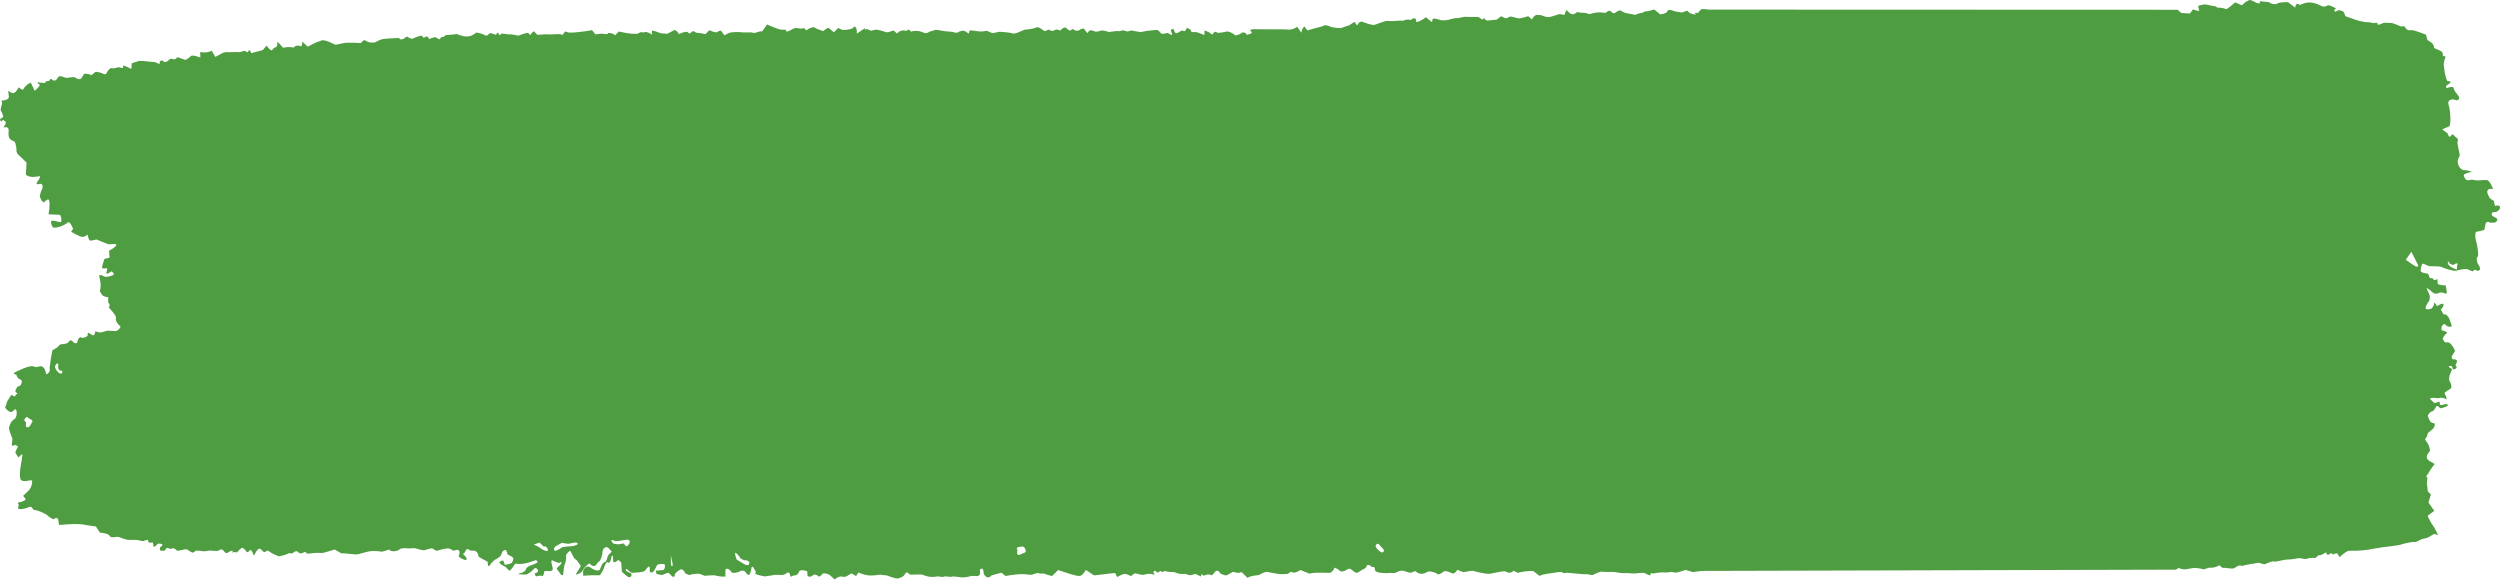 <?xml version="1.0" encoding="UTF-8"?> <svg xmlns="http://www.w3.org/2000/svg" width="220" height="51" viewBox="0 0 220 51" fill="none"> <path d="M51.862 49.579C51.637 49.711 51.365 50.001 51.258 50.223C51.151 50.444 50.606 50.648 50.69 50.505C50.773 50.361 51.049 49.935 51.099 49.84C51.149 49.746 50.846 49.5 50.792 49.342L50.71 49.271L50.514 49.098C50.389 48.856 50.246 48.588 50.194 48.499C50.143 48.409 49.885 48.703 49.812 48.848L49.815 48.981L49.816 49.063C49.838 49.173 49.782 49.45 49.691 49.681C49.6 49.912 49.575 50.602 49.539 50.616C49.504 50.632 49.379 50.609 49.341 50.533C49.303 50.459 49.101 50.196 49.012 50.087C48.923 49.979 49.335 49.718 49.384 49.627C49.432 49.538 49.429 49.385 49.273 49.505C49.116 49.624 48.66 49.282 48.561 49.314C48.462 49.347 48.571 49.74 48.612 49.866L48.627 49.984L48.642 50.105C48.635 50.231 48.414 50.295 48.151 50.246L47.936 50.26L47.9 50.261C47.865 50.537 47.788 50.729 47.728 50.687C47.669 50.644 47.353 50.66 47.161 50.727L47.155 50.715L47.04 50.461C47.24 50.423 47.382 50.309 47.355 50.208C47.328 50.107 47.135 49.883 47.015 50.036C46.895 50.189 46.458 50.56 46.279 50.56C46.101 50.56 45.613 50.544 45.611 50.527C45.61 50.508 45.705 50.447 45.826 50.432C45.947 50.417 46.297 50.236 46.298 50.067C46.298 49.899 46.802 49.706 46.898 49.684C46.993 49.662 47.269 49.534 47.308 49.471L47.293 49.426C47.276 49.37 47.191 49.283 47.162 49.293C46.679 49.455 46.204 49.647 45.683 49.625L45.333 49.61C45.164 49.884 44.955 50.153 44.868 50.207C44.781 50.261 44.596 49.975 44.552 49.938C44.51 49.902 44.305 49.785 44.211 49.738C44.118 49.692 43.893 49.517 43.947 49.462C44.002 49.407 44.21 49.292 44.287 49.334L44.31 49.393L44.432 49.712C44.701 49.661 44.966 49.584 45.023 49.541C45.079 49.497 45.181 49.262 45.178 49.149C45.176 49.035 44.797 48.831 44.669 48.807L44.661 48.764C44.55 48.118 44.214 48.485 44.15 48.706C44.037 49.102 43.67 49.136 43.445 49.349L43.245 49.539C43.113 49.785 42.98 49.883 42.948 49.757L42.933 49.639L42.904 49.429C42.668 49.313 42.314 49.115 42.119 48.99L42.084 48.839C41.997 48.465 41.771 48.453 41.477 48.456C41.35 48.457 41.202 48.291 41.1 48.323C41 48.354 40.956 48.547 40.87 48.655L40.841 48.692C40.729 48.706 40.726 48.777 40.833 48.847C40.939 48.918 41.136 49.173 41.046 49.265C40.956 49.358 40.292 49.023 40.371 48.913L40.408 48.805C40.52 48.485 40.369 48.297 40.047 48.426C39.794 48.526 39.726 48.298 39.571 48.282L39.375 48.26C39.142 48.281 38.704 48.378 38.401 48.476L38.235 48.375L38.026 48.249C37.836 48.276 37.549 48.349 37.387 48.411C37.225 48.473 36.664 48.278 36.54 48.248C36.416 48.218 36.1 48.273 35.944 48.258C35.789 48.243 35.303 48.204 35.166 48.343C35.03 48.482 34.471 48.634 34.235 48.364L33.884 48.472L33.64 48.547C33.387 48.509 32.984 48.481 32.744 48.487C32.506 48.495 31.834 48.672 31.55 48.764C31.267 48.855 30.391 48.644 30.049 48.701L29.707 48.504L29.456 48.358C29.007 48.487 28.567 48.616 28.48 48.645C28.392 48.674 28.018 48.648 27.799 48.65C27.58 48.652 27.01 48.766 26.987 48.701C26.964 48.635 26.839 48.516 26.763 48.589C26.686 48.662 26.412 48.756 26.315 48.647L26.215 48.569L26.148 48.517C26.056 48.494 25.937 48.523 25.883 48.583C25.83 48.642 25.642 48.754 25.581 48.692C25.519 48.631 25.253 48.748 25.195 48.787C25.137 48.827 24.836 48.895 24.54 48.956L24.278 48.85C24.142 48.795 24.013 48.724 23.882 48.658C23.71 48.572 23.569 48.298 23.337 48.578C23.318 48.6 23.185 48.568 23.146 48.524C22.893 48.236 22.775 48.146 22.514 48.596L22.338 48.898C22.213 48.54 22.066 48.316 22.01 48.402C21.955 48.487 21.753 48.664 21.705 48.572C21.657 48.48 21.461 48.248 21.348 48.211C21.236 48.174 20.954 48.502 20.887 48.585C20.821 48.667 20.584 48.524 20.549 48.594C20.514 48.664 20.445 48.691 20.468 48.514C20.49 48.335 20.051 48.633 20.023 48.648L19.995 48.658C19.706 48.758 19.701 48.197 19.343 48.384L19.153 48.483C18.887 48.479 18.605 48.464 18.526 48.451C18.447 48.439 18.168 48.505 17.986 48.517C17.805 48.529 17.27 48.363 17.171 48.51L17.049 48.592L16.978 48.641C16.845 48.602 16.622 48.477 16.483 48.363C16.343 48.248 15.634 48.551 15.563 48.444C15.492 48.339 15.212 48.17 15.124 48.278C15.037 48.387 14.72 48.163 14.669 48.217L14.627 48.269C14.575 48.333 14.522 48.458 14.479 48.454C14.323 48.441 14.051 48.583 14.071 48.259L14.077 48.169C14.263 48.065 14.346 47.94 14.261 47.891C14.176 47.842 13.903 47.797 13.838 47.898C13.774 48 13.489 48.25 13.493 48.004L13.483 47.885C13.478 47.828 13.433 47.724 13.421 47.727L13.265 47.752C13.098 47.791 12.995 47.671 13.035 47.486L12.76 47.564L12.708 47.579C12.662 47.637 12.482 47.63 12.307 47.564C12.133 47.497 11.463 47.495 11.27 47.506C11.077 47.517 10.464 47.216 10.303 47.238C10.143 47.26 9.718 47.352 9.655 47.16C9.592 46.968 8.858 46.852 8.792 46.872L8.782 46.858L8.44 46.328C7.835 46.247 7.292 46.166 7.235 46.145C7.177 46.125 6.904 46.135 6.689 46.117C6.473 46.099 5.584 46.162 5.196 46.198L5.119 45.698C5.111 45.643 4.957 45.55 4.925 45.569L4.703 45.702C4.477 45.599 4.244 45.443 4.185 45.358C4.125 45.272 3.736 45.111 3.622 45.051C3.506 44.992 3.155 44.877 3.106 44.895C3.058 44.913 2.898 44.858 2.86 44.727L2.787 44.643C2.746 44.597 2.605 44.59 2.541 44.625C2.289 44.761 2.01 44.786 1.83 44.797C1.441 44.821 1.631 44.652 1.653 44.461C1.664 44.36 1.423 44.24 1.73 44.2C1.871 44.182 2.012 44.117 2.142 44.049C2.288 43.973 2.263 43.894 2.151 43.773L2.029 43.643C2.153 43.525 2.394 43.289 2.566 43.12C2.738 42.949 2.946 42.293 2.756 42.258L2.618 42.277L2.456 42.298C2.284 42.366 2.017 42.349 1.864 42.259C1.711 42.17 1.747 41.403 1.806 41.099C1.864 40.793 1.995 39.98 1.97 39.97C1.947 39.96 1.76 40.093 1.624 40.269L1.44 39.977L1.347 39.829C1.382 39.688 1.49 39.437 1.588 39.272L1.417 39.191L1.327 39.148C1.116 39.266 0.991 39.237 1.049 39.084L1.061 38.956L1.093 38.605C0.943 38.26 0.807 37.852 0.792 37.698C0.776 37.544 0.967 37.036 1.251 36.897C1.534 36.756 1.532 35.952 1.325 36.016L1.205 36.118L1.078 36.227C0.931 36.327 0.647 36.162 0.448 35.861L0.552 35.605C0.586 35.522 0.582 35.422 0.625 35.345C0.727 35.161 0.846 34.987 0.957 34.808C1.081 34.606 1.225 35.067 1.37 34.789L1.412 34.709C1.585 34.671 1.565 34.584 1.37 34.514L1.36 34.44C1.346 34.316 1.442 34.163 1.524 34.048C1.568 33.987 1.69 33.993 1.761 33.943C1.93 33.822 1.981 33.457 1.813 33.404C1.605 33.336 1.55 33.251 1.473 33.061L1.432 32.962C1.138 32.929 1.167 32.798 1.495 32.675C1.824 32.55 2.71 32.028 3.122 32.31L3.622 32.223C3.721 32.207 3.933 32.433 3.974 32.581L4.076 32.949C4.317 32.843 4.445 32.609 4.363 32.431L4.378 32.281C4.423 31.824 4.498 31.369 4.593 30.921L4.615 30.821C4.747 30.738 4.913 30.641 4.985 30.609C5.057 30.575 5.238 30.304 5.367 30.301C5.497 30.299 5.876 30.233 5.922 30.201C5.969 30.169 6.121 30.012 6.175 29.946C6.231 29.881 6.493 30.128 6.533 30.168C6.573 30.209 6.793 30.26 6.811 30.078C6.831 29.898 7.002 29.586 7.16 29.699C7.318 29.813 7.752 29.57 7.72 29.533C7.687 29.497 7.682 29.349 7.779 29.283L7.832 29.308C8.053 29.407 8.308 29.776 8.38 29.185L8.382 29.173C8.45 29.17 8.617 29.206 8.752 29.253C8.888 29.3 9.329 29.111 9.457 29.102C9.584 29.093 9.982 29.133 10.177 29.133C10.373 29.132 10.706 28.762 10.567 28.69C10.428 28.619 10.128 28.231 10.203 27.985C10.278 27.74 9.512 27.044 9.577 27.022C9.644 27 9.715 26.783 9.514 26.616L9.518 26.475L9.529 26.159C9.327 26.152 9.087 26.065 8.993 25.965L8.929 25.86L8.786 25.624C8.877 25.354 8.882 24.903 8.795 24.623L8.742 24.359L8.725 24.276C8.755 24.166 8.948 24.186 9.153 24.322C9.357 24.456 9.991 24.214 10.008 24.169C10.024 24.124 9.959 23.945 9.829 23.875L9.767 23.912L9.626 23.997C9.444 24.11 9.325 24.109 9.36 23.995L9.389 23.891L9.419 23.782C9.447 23.66 9.429 23.578 9.38 23.599C9.33 23.619 9.114 23.644 9.009 23.607C8.903 23.571 9.112 23.041 9.193 22.781L9.482 22.717C9.539 22.704 9.643 22.674 9.642 22.66L9.596 22.062C10.053 21.832 10.329 21.579 10.21 21.5C10.09 21.42 9.628 21.522 9.554 21.498C9.48 21.474 8.925 21.27 8.498 21.075L8.05 21.166C7.85 21.207 7.826 21.082 7.772 20.902L7.692 20.633C7.565 20.803 7.312 20.889 7.129 20.828C6.945 20.765 6.376 20.488 6.263 20.376L6.278 20.355L6.435 20.132C6.337 19.91 6.219 19.686 6.174 19.637C6.129 19.586 5.977 19.514 5.938 19.588L5.885 19.634L5.806 19.704C5.706 19.762 5.502 19.86 5.353 19.92C5.205 19.98 4.736 20.083 4.662 20.008C4.588 19.933 4.434 19.601 4.512 19.464C4.588 19.328 5.146 19.551 5.366 19.557L5.4 19.412C5.438 19.256 5.319 18.907 5.256 18.904L4.272 18.86C4.401 18.162 4.39 17.574 4.248 17.551C4.106 17.528 3.862 17.85 3.825 17.811C3.788 17.773 3.682 17.663 3.669 17.65C3.657 17.637 3.577 17.486 3.52 17.342C3.462 17.198 3.657 16.707 3.723 16.589L3.742 16.476L3.759 16.37C3.734 16.247 3.636 16.159 3.541 16.174L3.456 16.194L3.388 16.211C3.315 16.237 3.233 16.196 3.208 16.117L3.233 16.081L3.365 15.88C3.591 15.581 3.565 15.426 3.306 15.535L3.16 15.548L2.884 15.571C2.568 15.562 2.293 15.452 2.274 15.326L2.28 15.236L2.338 14.314C1.962 13.931 1.603 13.59 1.541 13.554L1.522 13.507L1.446 13.313C1.472 13.084 1.402 12.7 1.291 12.462L1.131 12.394C0.728 12.225 0.736 11.924 0.757 11.585L0.764 11.457C0.761 11.217 0.554 11.12 0.305 11.239L0.468 10.931C0.62 10.645 0.347 10.652 0.266 10.536C0.244 10.503 0.09 10.902 0.011 10.532L0 10.482C0.127 10.398 0.253 10.313 0.279 10.296C0.306 10.276 0.231 9.981 0.048 9.681L0.114 9.34C0.131 9.251 0.19 9.163 0.181 9.081L0.172 8.985C0.115 8.885 0.13 8.819 0.204 8.839C0.278 8.86 0.594 8.805 0.727 8.671C0.861 8.537 0.665 8.027 0.761 7.987L0.785 8.009C1.035 8.239 1.254 8.283 1.471 7.96L1.657 7.682C1.859 7.879 2.039 7.953 2.058 7.847C2.078 7.742 2.392 7.378 2.715 7.272L2.935 7.75L3.049 7.997C3.359 7.722 3.561 7.477 3.499 7.455C3.437 7.433 3.281 7.314 3.3 7.244L3.314 7.245C3.463 7.252 3.612 7.269 3.761 7.292L3.829 7.301C3.902 7.33 3.992 7.281 4.028 7.194C4.065 7.108 4.319 7.154 4.343 7.094C4.368 7.033 4.51 6.865 4.558 6.971C4.606 7.075 4.885 7.203 5.025 6.92L5.134 6.785L5.195 6.713C5.32 6.693 5.557 6.745 5.719 6.829C5.882 6.913 6.475 6.719 6.593 6.809C6.711 6.897 7.058 7.1 7.188 6.843L7.3 6.666L7.41 6.492C7.614 6.475 7.873 6.52 7.985 6.592C8.097 6.665 8.325 6.314 8.46 6.319C8.595 6.324 8.98 6.424 9.03 6.471C9.08 6.519 9.315 6.59 9.372 6.444C9.427 6.298 9.687 5.941 9.817 5.997C9.948 6.052 10.264 5.972 10.366 5.925C10.47 5.877 10.763 6.021 10.815 5.976L10.822 5.93L10.848 5.761C10.969 5.785 11.288 5.922 11.558 6.068L11.591 5.608L11.594 5.572C11.652 5.542 11.921 5.454 12.19 5.378C12.459 5.301 13.363 5.476 13.598 5.462L13.767 5.513C13.941 5.567 14.056 5.808 14.066 5.411C14.066 5.37 14.267 5.291 14.274 5.301C14.485 5.614 14.803 5.36 14.863 5.278C15.054 5.011 15.323 5.374 15.529 5.122L15.607 5.027C15.937 5.148 16.247 5.257 16.296 5.27C16.345 5.281 16.605 5.119 16.787 4.944C16.969 4.769 17.595 5.076 17.63 5.056V5.038L17.616 4.567C17.92 4.664 18.375 4.618 18.626 4.463L18.843 4.827L18.951 5.006C19.177 4.884 19.475 4.724 19.614 4.649L19.758 4.613L19.804 4.601C19.851 4.583 20.011 4.579 20.16 4.594C20.309 4.608 20.833 4.555 20.989 4.59C21.145 4.625 21.534 4.426 21.573 4.476C21.612 4.526 21.776 4.648 21.81 4.583L21.846 4.529L21.884 4.471C21.933 4.41 21.986 4.398 22.002 4.445C22.017 4.492 22.096 4.651 22.136 4.675L22.173 4.664L22.453 4.581C22.77 4.513 23.076 4.43 23.133 4.395L23.173 4.348L23.458 4.013C23.675 4.323 23.896 4.499 23.952 4.404C24.007 4.31 24.191 4.118 24.245 4.169C24.301 4.22 24.42 4.025 24.43 3.66L24.837 4.121L24.908 4.201C25.119 4.156 25.392 4.129 25.517 4.141C25.64 4.151 25.928 4.225 25.936 4.111C25.945 3.996 26.369 3.981 26.435 4.062C26.5 4.143 26.615 3.999 26.606 3.654L27.055 4.088C27.1 4.132 27.347 3.962 27.498 3.886L27.578 3.847C27.656 3.796 27.982 3.666 28.303 3.557C28.624 3.449 29.453 3.932 29.519 3.935C29.586 3.937 29.981 3.854 30.256 3.791C30.532 3.727 31.536 3.766 31.739 3.795L31.826 3.713L32.034 3.517C32.22 3.624 32.479 3.726 32.609 3.743L32.733 3.744L32.958 3.746C33.185 3.627 33.469 3.499 33.587 3.461C33.705 3.423 34.29 3.366 34.602 3.365L34.888 3.354L34.971 3.351C35.061 3.304 35.148 3.335 35.164 3.419C35.18 3.503 35.517 3.457 35.565 3.389C35.613 3.321 35.819 3.177 35.894 3.253C35.97 3.331 36.233 3.457 36.339 3.394C36.446 3.332 36.904 3.15 37.121 3.132L37.192 3.244C37.348 3.492 37.53 3.001 37.7 3.313L37.773 3.447C38.039 3.302 38.319 3.237 38.394 3.303C38.468 3.369 38.697 3.504 38.718 3.442C38.739 3.38 38.835 3.234 38.885 3.255C38.934 3.276 39.095 3.249 39.134 3.149C39.172 3.047 39.799 3.08 40.169 2.993L40.576 3.128C40.904 3.237 41.345 3.281 41.737 2.995L41.926 2.858C42.282 2.929 42.609 3.034 42.653 3.091C42.697 3.15 42.912 3.171 43.021 2.983C43.129 2.794 43.625 3.116 43.66 3.042C43.693 2.968 43.834 2.795 43.854 2.916C43.874 3.036 43.984 3.175 44.065 3.016C44.145 2.858 44.729 3.091 44.969 3.018L45.254 3.069L45.63 3.136C46.084 2.947 46.48 2.848 46.512 2.916C46.543 2.983 46.664 3.12 46.7 3.044C46.736 2.967 46.899 2.769 46.99 2.759L47.023 2.792L47.29 3.067C47.648 3.024 48.132 3.007 48.366 3.029C48.601 3.05 49.335 2.922 49.507 3.083L49.71 2.789C49.744 2.74 49.997 2.877 50.147 2.871L50.587 2.856C51.072 2.818 51.75 2.726 52.093 2.651L52.35 2.962L52.402 3.025C52.571 2.989 52.825 2.96 52.968 2.963C53.111 2.966 53.462 3.055 53.477 2.953C53.492 2.851 53.961 2.907 54.123 3.109L54.377 2.856L54.459 2.774C54.688 2.826 54.959 2.883 55.063 2.899C55.166 2.916 55.545 2.968 55.684 2.971H55.81C55.906 2.971 56.005 2.989 56.094 2.967C56.193 2.94 56.278 2.858 56.377 2.836L56.436 2.824C56.513 2.866 56.665 2.865 56.773 2.82C56.882 2.775 57.216 2.919 57.382 3.059L57.376 2.693V2.69C57.477 2.688 57.838 2.799 58.177 2.936L58.49 2.952L58.735 2.963C59.011 2.824 59.289 2.683 59.35 2.648C59.412 2.613 59.64 2.778 59.737 2.992L60.035 2.878C60.191 2.818 60.472 2.76 60.53 2.836C60.775 3.155 60.854 2.632 61.08 2.763L61.277 2.879C61.556 2.894 61.915 2.953 62.073 3.011L62.123 2.961L62.422 2.657C62.742 2.809 63.056 2.883 63.117 2.821C63.18 2.758 63.42 2.646 63.484 2.741C63.548 2.836 63.739 3.106 63.751 3.106C63.763 3.105 63.953 3.004 64.125 2.909C64.298 2.814 65.017 2.802 65.246 2.84C65.477 2.879 66.092 2.807 66.27 2.888C66.448 2.969 66.904 2.672 67.061 2.776L67.066 2.769L67.5 2.156C68.075 2.415 68.66 2.624 68.801 2.62C68.942 2.616 69.206 2.559 69.188 2.73C69.171 2.902 69.721 2.569 69.862 2.502C70.004 2.435 70.31 2.486 70.414 2.511C70.519 2.536 70.789 2.447 70.813 2.508C70.838 2.567 70.964 2.72 71.013 2.646C71.062 2.573 71.385 2.391 71.63 2.392L71.832 2.513L72.436 2.741L72.574 2.634C72.755 2.493 72.928 2.42 72.96 2.476C72.991 2.531 73.235 2.733 73.387 2.837L73.709 2.515L73.745 2.478C73.825 2.48 73.964 2.537 74.053 2.604C74.143 2.672 74.697 2.646 75.037 2.486L75.064 2.457L75.192 2.318C75.353 2.39 75.446 2.677 75.398 2.957L75.811 2.683L76.123 2.476C76.102 2.738 76.108 2.801 76.138 2.617C76.169 2.433 76.621 2.714 76.645 2.707C76.668 2.699 76.871 2.66 77.04 2.616C77.21 2.572 77.843 2.787 78.013 2.836C78.183 2.884 78.602 2.637 78.664 2.701C78.727 2.764 78.903 2.935 78.918 2.94C78.932 2.945 79.017 2.879 79.091 2.803C79.165 2.727 79.495 2.641 79.627 2.694L79.753 2.705C79.826 2.712 79.956 2.573 79.977 2.592L80.19 2.792C80.408 2.69 80.805 2.691 81.071 2.795L81.32 2.884L81.419 2.919C81.542 2.918 81.702 2.865 81.775 2.801C81.847 2.738 82.152 2.721 82.249 2.646C82.345 2.572 82.956 2.735 83.254 2.757L83.534 2.78L83.771 2.799C84.021 2.88 84.265 2.901 84.314 2.844C84.364 2.787 84.654 2.673 84.851 2.712L85.002 2.789C85.16 2.87 85.292 3.125 85.302 2.706C85.302 2.694 85.418 2.672 85.478 2.677C85.844 2.707 86.221 2.814 86.573 2.755L86.844 2.71C87.058 2.813 87.28 2.903 87.339 2.913C87.398 2.922 87.666 2.86 87.814 2.817C87.961 2.772 88.875 2.851 89.129 2.941C89.382 3.033 90.084 2.593 90.246 2.6C90.409 2.607 91.008 2.517 91.213 2.41C91.419 2.303 91.895 2.758 91.949 2.75C92.003 2.741 92.308 2.51 92.438 2.687L92.572 2.719C92.712 2.75 92.911 2.557 93.037 2.601L93.3 2.691C93.439 2.529 93.638 2.402 93.741 2.411L93.805 2.458L93.925 2.549C94.036 2.675 94.182 2.722 94.248 2.654C94.314 2.587 94.493 2.502 94.505 2.609C94.517 2.714 94.921 2.733 94.987 2.648C95.053 2.565 95.343 2.454 95.405 2.551C95.467 2.646 95.675 2.915 95.716 2.911L95.73 2.88C95.932 2.443 96.234 2.806 96.484 2.785L96.605 2.775C96.781 2.707 96.989 2.668 97.067 2.688C97.145 2.708 97.359 2.731 97.498 2.796C97.637 2.86 98.235 2.67 98.488 2.751L98.769 2.678C98.924 2.639 99.138 2.811 99.284 2.762L99.536 2.677C99.784 2.733 100.167 2.796 100.386 2.821L100.59 2.782L100.948 2.714C101.35 2.677 101.732 2.64 101.798 2.632C101.863 2.624 102.073 2.79 102.173 2.932C102.273 3.075 102.719 2.85 102.793 2.916C102.867 2.982 103.104 3.107 103.154 3.049L103.145 3.006C103.117 2.875 103.008 2.648 103.024 2.64L103.259 2.513C103.312 2.712 103.407 2.894 103.469 2.918C103.532 2.942 103.71 2.871 103.774 2.812C103.837 2.751 104.059 2.645 104.132 2.714C104.204 2.783 104.406 2.723 104.422 2.433L104.789 2.625L104.801 2.632C104.742 2.781 104.891 2.865 105.131 2.821C105.371 2.775 105.945 3.117 105.997 3.063L105.995 3.016L105.987 2.683C106.207 2.745 106.431 2.845 106.487 2.908C106.542 2.97 106.728 3.096 106.744 2.989C106.76 2.882 106.923 2.719 107.075 2.848C107.227 2.976 107.846 2.774 108.015 2.77C108.184 2.766 108.627 3.005 108.661 3.087C108.696 3.171 109.154 3.015 109.214 2.931C109.276 2.847 109.605 2.764 109.713 3.068L110.04 2.973C110.384 2.872 109.827 2.645 110.078 2.607L110.332 2.569C110.624 2.577 111.32 2.584 111.877 2.584H112.384C112.637 2.584 112.89 2.573 113.143 2.588L113.354 2.599C113.58 2.644 113.939 2.533 114.152 2.352L114.379 2.681L114.515 2.877C114.534 2.7 114.652 2.449 114.778 2.319L114.885 2.457L115.056 2.68C115.262 2.612 115.563 2.522 115.724 2.481C115.886 2.44 116.418 2.326 116.546 2.236C116.673 2.144 117.147 2.4 117.314 2.413C117.48 2.425 117.972 2.512 118.058 2.46C118.143 2.409 118.489 2.29 118.713 2.234L118.882 2.125L119.201 1.919C119.337 2.163 119.461 2.282 119.475 2.184C119.49 2.085 119.687 1.837 119.873 1.917C120.06 1.996 120.685 2.198 120.874 2.198C121.063 2.199 121.733 1.848 122.096 1.837L122.397 1.855C122.705 1.873 122.992 1.804 123.287 1.815L123.49 1.822C123.655 1.719 123.942 1.691 124.129 1.762L124.223 1.703C124.518 1.517 124.605 1.602 124.638 1.911L124.641 1.938C124.806 1.944 125.183 1.753 125.478 1.515L125.921 1.88L125.966 1.917C126.015 1.957 126.058 1.86 126.063 1.7C126.068 1.541 126.638 1.723 126.771 1.771C126.904 1.819 127.379 1.77 127.52 1.729C127.661 1.689 128.102 1.563 128.215 1.596C128.329 1.628 128.771 1.45 129.022 1.482C129.273 1.515 130.013 1.459 130.118 1.509C130.223 1.561 130.448 1.776 130.47 1.708C130.493 1.641 130.629 1.528 130.681 1.723L130.758 1.756L130.886 1.812C131.051 1.788 131.424 1.749 131.712 1.726L131.879 1.597L132.102 1.426C132.267 1.526 132.46 1.609 132.532 1.609C132.604 1.609 132.797 1.509 132.858 1.468C132.92 1.427 133.332 1.539 133.553 1.601C133.775 1.662 134.415 1.449 134.472 1.428C134.53 1.406 134.82 1.799 134.838 1.686C134.857 1.572 135.059 1.312 135.254 1.312L135.426 1.325L135.647 1.341C135.882 1.463 136.214 1.532 136.385 1.497C136.554 1.462 137.082 1.275 137.212 1.244C137.341 1.212 137.674 1.372 137.694 1.267C137.714 1.161 137.811 0.89 137.868 0.896L137.896 0.924C138.121 1.148 138.309 1.412 138.691 1.139L138.802 1.061C139.016 1.113 139.277 1.142 139.381 1.125C139.485 1.108 139.798 1.232 139.868 1.242L139.927 1.226L140.156 1.168C140.406 1.1 140.773 1.071 140.971 1.102L141.153 1.121L141.294 1.134C141.484 0.955 141.692 0.895 141.757 0.997C141.821 1.1 142.028 1.228 142.122 1.132C142.216 1.035 142.59 0.835 142.689 0.955C142.789 1.075 143.13 1.183 143.427 1.211L143.664 1.259L143.898 1.306C144.07 1.222 144.351 1.141 144.523 1.128L144.673 1.042L144.745 1.001C144.856 1.024 145.229 0.948 145.574 0.833L145.913 1.114L146.092 1.262C146.433 1.24 146.728 1.101 146.746 0.954C146.764 0.807 147.183 0.907 147.286 0.965C147.388 1.023 147.809 1.059 147.948 1.092C148.087 1.124 148.429 0.918 148.458 0.935C148.487 0.952 148.611 1.065 148.683 1.134C148.756 1.202 149.296 1.343 149.213 1.244C149.131 1.144 149.148 1.034 149.391 1.168L149.654 0.863C149.764 0.735 150.137 0.829 150.389 0.845L191.638 0.86C191.78 1.006 191.93 1.133 191.973 1.14C192.016 1.149 192.368 1.156 192.713 1.196L192.951 0.87L192.989 0.818C193.323 0.963 193.564 1.001 193.525 0.903C193.486 0.806 193.424 0.558 193.452 0.523C193.481 0.487 193.726 0.43 193.949 0.392C194.172 0.353 194.79 0.59 194.891 0.527L194.938 0.553L195.155 0.677C195.414 0.663 195.728 0.716 195.85 0.794C195.973 0.871 196.416 0.427 196.697 0.21L196.971 0.33L197.29 0.468C197.478 0.284 197.657 0.13 197.686 0.127C197.716 0.123 197.829 0.086 197.916 0.015C198.004 -0.056 198.372 0.142 198.468 0.203C198.565 0.265 198.943 0.385 198.868 0.202C198.792 0.018 199.226 0.174 199.306 0.156C199.388 0.139 199.707 0.176 199.829 0.284C199.951 0.393 200.415 0.377 200.382 0.328C200.35 0.28 200.754 0.169 201.35 0.19L201.569 0.36L201.977 0.674C202.012 0.339 202.19 0.233 202.372 0.439L202.751 0.298C203.149 0.152 203.646 0.213 204.095 0.435C204.263 0.517 204.505 0.69 204.801 0.486C204.936 0.393 205.296 0.598 205.529 0.718C205.642 0.777 205.243 0.915 205.501 1.025C205.574 1.056 205.714 0.887 205.813 0.899C205.971 0.918 206.211 0.972 206.257 1.08L206.402 1.429C206.723 1.533 207.155 1.684 207.364 1.765C207.572 1.847 208.243 1.982 208.368 1.956C208.493 1.932 208.876 2.066 208.966 2.028C209.055 1.99 209.239 1.961 209.22 2.12C209.201 2.277 209.664 2.05 209.743 2.019C209.821 1.989 210.146 2.018 210.399 2.019C210.651 2.022 211.281 2.359 211.348 2.335C211.415 2.311 211.64 2.295 211.644 2.382C211.649 2.469 211.88 2.723 212.138 2.659C212.396 2.595 213.189 2.955 213.493 3.052L213.588 3.449C213.636 3.646 214.087 3.672 214.173 4.056L214.212 4.23C214.503 4.363 214.789 4.492 214.848 4.517C214.907 4.543 215.013 4.727 214.952 4.871L214.957 4.873L215.214 5C215.114 5.212 215.039 5.547 215.048 5.744L215.074 5.931L215.128 6.325C215.206 6.756 215.32 7.12 215.383 7.135L215.445 7.14L215.51 7.146C215.582 7.145 215.646 7.18 215.651 7.223C215.658 7.268 215.518 7.391 215.38 7.468L215.266 7.553C215.24 7.572 215.26 7.677 215.284 7.73C215.294 7.753 215.368 7.757 215.412 7.752C215.437 7.748 215.454 7.694 215.48 7.689L215.628 7.662C215.792 7.638 215.92 7.671 215.912 7.734C215.904 7.796 216.03 8.095 216.212 8.257L216.332 8.436L216.408 8.55C216.421 8.781 216.255 8.886 216.04 8.784C215.825 8.682 215.306 8.764 215.482 9.252C215.658 9.741 215.696 11.065 215.521 11.127C215.345 11.188 214.866 11.392 214.928 11.411C214.989 11.431 215.222 11.599 215.381 11.728L215.441 11.88C215.618 12.327 215.73 11.645 215.911 11.871L216.015 12.002C216.233 12.102 216.348 12.301 216.273 12.442C216.198 12.584 216.419 13.323 216.462 13.67L216.321 13.993C216.168 14.34 216.451 14.935 216.809 14.969L217.112 14.999C217.451 15.07 217.596 15.138 217.434 15.151C217.272 15.163 216.812 15.295 216.812 15.415C216.812 15.534 216.976 15.904 217.176 15.863L217.366 15.834L217.472 15.816C217.588 15.815 217.774 15.839 217.887 15.87C217.998 15.902 218.56 15.834 218.825 15.842C219.09 15.853 219.406 16.584 219.371 16.646L219.231 16.623C218.953 16.578 218.805 16.809 218.913 17.046C218.987 17.211 219.053 17.419 219.186 17.503L219.477 17.689C219.495 18.007 219.571 18.197 219.644 18.11L219.718 18.091C219.794 18.07 219.918 18.087 219.964 18.14C220.008 18.189 220.012 18.329 219.974 18.39C219.848 18.584 219.673 18.7 219.42 18.663C219.372 18.656 219.266 18.765 219.262 18.828C219.256 18.895 219.321 19.002 219.384 19.035L219.588 19.141C219.827 19.237 219.819 19.434 219.571 19.58L219.352 19.595L219.174 19.606C218.918 19.448 218.711 19.534 218.713 19.798L218.675 19.974L218.619 20.229C218.377 20.307 218.062 20.383 217.921 20.396C217.779 20.409 217.814 20.959 217.906 21.256C217.998 21.552 218.166 22.526 218.02 22.602C217.873 22.679 218.004 23.193 218.091 23.282C218.177 23.373 218.32 23.678 218.206 23.762L218.061 23.827C217.938 23.882 217.788 23.594 217.651 23.85L217.635 23.882C217.513 23.857 217.29 23.771 217.139 23.694C216.988 23.616 216.394 23.752 216.143 23.82C215.893 23.888 215.065 23.602 214.862 23.499C214.659 23.394 213.91 23.455 213.753 23.418C213.597 23.382 213.197 23.128 213.147 23.232C213.098 23.336 212.998 23.703 213.018 23.85C213.037 23.997 213.52 24.076 213.635 24.075L213.686 24.127C213.793 24.239 213.704 24.524 214.015 24.481L214.066 24.474C214.149 24.679 214.339 24.702 214.485 24.524L214.518 24.922L214.525 25.003C214.709 25.075 215.025 25.125 215.225 25.117L215.262 25.361L215.293 25.56C215.342 25.788 215.296 25.91 215.193 25.832C215.09 25.753 214.709 25.701 214.648 25.764C214.586 25.827 214.288 25.899 214.129 25.779C213.97 25.658 213.599 25.287 213.543 25.372L213.557 25.411C213.647 25.673 213.859 25.946 213.823 26.183L213.784 26.458C213.532 26.77 213.392 27.091 213.472 27.171C213.552 27.251 213.895 27.233 214.026 27.104L214.115 26.954L214.174 26.856C214.19 26.717 214.226 26.614 214.256 26.626L214.268 26.646L214.457 26.944C214.684 26.789 214.928 26.694 214.997 26.733C215.067 26.773 215.045 27.03 214.787 27.223L214.953 27.535L215.022 27.666C215.206 27.606 215.441 27.789 215.546 28.072C215.65 28.354 215.784 28.671 215.735 28.721C215.686 28.771 215.432 28.791 215.284 28.651L215.146 28.529L215.128 28.512C215.051 28.52 214.949 28.598 214.901 28.686C214.852 28.773 214.798 29.072 214.926 29.087C215.053 29.1 215.431 29.222 215.318 29.309C215.205 29.395 214.921 29.731 214.966 29.839C215.013 29.948 215.203 30.216 215.263 30.137L215.317 30.122C215.498 30.069 215.767 30.292 215.967 30.711L216.05 30.885C215.936 31.082 215.811 31.279 215.775 31.321C215.738 31.363 215.729 31.54 215.835 31.616L215.934 31.617C216.193 31.62 216.277 31.712 216.166 31.959C216.136 32.029 216.064 32.137 216.085 32.159L216.2 32.287C216.165 32.434 216.014 32.529 215.863 32.5L215.796 32.297L215.769 32.216C215.397 32.179 215.408 32.295 215.795 32.475L215.644 32.837L215.564 33.029C215.503 33.251 215.509 33.493 215.578 33.566C215.649 33.639 215.788 34.012 215.689 34.152C215.59 34.29 215.119 34.483 215.112 34.614L215.159 34.704L215.248 34.877C215.324 35.1 215.321 35.213 215.242 35.129C215.163 35.045 214.851 34.967 214.76 35.008C214.669 35.048 214.337 35.044 214.224 35.01C214.109 34.977 213.787 35.054 213.844 35.108C213.901 35.161 214.111 35.374 214.204 35.447C214.297 35.52 214.594 35.337 214.626 35.333C214.66 35.33 214.724 35.425 214.706 35.577C214.689 35.729 215.168 35.568 215.259 35.548C215.35 35.53 215.496 35.663 215.337 35.746C215.178 35.83 214.742 35.98 214.708 35.902C214.674 35.824 214.497 35.71 214.445 35.721C214.392 35.73 214.179 36.18 214.092 36.171C214.004 36.161 213.72 36.338 213.65 36.585L213.734 36.834C213.813 37.067 213.924 37.217 214.174 37.242L214.223 37.248C214.285 37.313 214.266 37.488 214.181 37.633C214.097 37.778 213.693 38.058 213.646 38.121C213.598 38.184 213.608 38.434 213.549 38.449C213.491 38.465 213.439 38.613 213.42 38.632C213.4 38.652 213.442 38.773 213.541 38.874C213.639 38.973 213.852 39.413 213.838 39.67L213.73 39.813C213.434 40.204 213.504 40.407 213.924 40.644L214.25 40.828C214.04 41.094 213.8 41.446 213.717 41.608C213.633 41.77 213.379 41.977 213.61 41.996L213.58 42.361L213.567 42.511C213.591 42.728 213.627 43.055 213.647 43.238L213.771 43.361L213.918 43.509C213.87 43.688 213.774 44.006 213.705 44.214L213.852 44.428L214.216 44.957C213.908 45.178 213.647 45.369 213.635 45.381C213.622 45.395 213.843 45.902 214.214 46.42L214.487 46.937L214.565 47.084C214.413 47.036 214.27 46.994 214.245 46.991C214.222 46.986 214.086 47.034 213.999 47.103C213.912 47.173 213.597 47.343 213.524 47.352C213.45 47.362 213.104 47.43 212.939 47.523L212.781 47.604L212.591 47.7C212.37 47.661 211.823 47.75 211.376 47.897C210.928 48.043 209.477 48.153 209.229 48.23L208.998 48.267L208.761 48.304C208.511 48.373 207.885 48.446 207.368 48.465L206.893 48.467L206.65 48.469C206.409 48.574 206.071 48.831 205.899 49.037L205.677 48.699C205.647 48.653 205.258 48.806 205.254 48.794C205.138 48.434 204.905 49.057 204.739 48.721L204.681 48.605C204.431 48.787 204.13 48.904 204.015 48.865L203.99 48.887L203.758 49.102C203.461 49.069 203.12 49.101 203.002 49.175C202.884 49.249 202.4 49.093 202.28 49.118C202.159 49.143 201.587 49.243 201.28 49.241C200.973 49.24 200.159 49.493 200.078 49.412C199.998 49.33 199.497 49.575 199.267 49.663L199.084 49.612L198.773 49.523C198.454 49.581 198.04 49.648 197.852 49.672C197.664 49.697 197.234 49.844 197.199 49.779C197.164 49.713 196.837 49.814 196.66 49.975C196.482 50.136 195.768 49.902 195.606 49.985L195.549 49.941L195.294 49.742C195.082 49.901 194.673 49.998 194.387 49.957L194.157 50.031L193.922 50.107C193.702 50.029 193.303 49.974 193.036 49.984L192.79 50.022L192.559 50.057C192.313 50.144 191.945 50.107 191.742 49.975L191.471 50.129L150.214 50.239C149.922 50.223 149.37 50.273 148.986 50.349L148.599 50.231L148.342 50.153C147.996 50.267 147.623 50.375 147.515 50.393C147.406 50.412 147.041 50.285 146.938 50.341C146.834 50.397 146.472 50.377 146.231 50.369C145.99 50.361 145.369 50.514 145.345 50.452C145.322 50.391 145.256 50.384 145.248 50.566C145.24 50.748 144.752 50.413 144.653 50.408C144.552 50.405 144.11 50.427 143.901 50.46C143.693 50.493 143.129 50.399 142.98 50.434C142.83 50.47 142.283 50.373 142.088 50.34C141.892 50.307 141.194 50.355 140.985 50.309C140.777 50.261 140.224 50.593 140.13 50.606C140.035 50.618 139.742 50.52 139.628 50.533C139.515 50.546 139.183 50.518 138.934 50.495C138.686 50.471 137.968 50.398 137.879 50.398C137.791 50.398 137.57 50.496 137.5 50.38C137.43 50.263 136.835 50.395 136.641 50.423C136.448 50.452 135.75 50.514 135.482 50.68L135.153 50.429L134.912 50.245C134.515 50.234 133.912 50.308 133.571 50.411L133.226 50.253L133.174 50.23C133.022 50.421 132.749 50.46 132.567 50.318C132.385 50.177 131.489 50.442 131.094 50.492C130.701 50.541 129.641 50.239 129.584 50.225C129.528 50.211 129.141 50.293 128.777 50.354L128.434 50.219L128.233 50.14C128.117 50.403 127.893 50.535 127.738 50.435C127.582 50.335 127.153 50.192 127.054 50.291C126.957 50.391 126.576 50.625 126.495 50.52C126.414 50.413 125.998 50.26 125.662 50.297L125.433 50.414C125.172 50.545 124.936 50.516 124.735 50.39L124.508 50.246C124.331 50.37 124.103 50.431 124 50.386C123.898 50.34 123.53 50.238 123.425 50.215C123.321 50.192 122.968 50.295 122.846 50.387C122.724 50.48 122.319 50.386 122.211 50.425C122.103 50.464 121.667 50.413 121.532 50.409C121.398 50.405 121.032 50.318 121.022 50.22C121.01 50.121 120.935 49.845 120.884 49.88C120.833 49.916 120.689 49.926 120.656 49.838C120.623 49.752 120.4 49.687 120.288 49.743L120.227 49.904C120.177 50.035 119.937 50.085 119.794 50.189C119.384 50.486 119.374 50.487 118.942 50.136L118.873 50.081C118.777 50.023 118.625 50.043 118.535 50.126C118.445 50.207 118.063 50.366 117.937 50.249C117.811 50.133 117.44 49.885 117.422 49.988C117.404 50.091 117.203 50.386 117.015 50.41C116.828 50.433 115.862 50.329 115.233 50.479L114.622 50.237L114.433 50.162C114.111 50.375 113.797 50.46 113.734 50.352C113.672 50.243 113.38 50.448 113.347 50.483C113.314 50.517 113.027 50.529 112.736 50.524C112.446 50.519 111.618 50.355 111.508 50.325C111.398 50.295 110.989 50.473 110.856 50.566C110.723 50.658 110.059 50.625 109.783 50.852L109.46 50.537L109.268 50.35C109.041 50.428 108.745 50.423 108.61 50.339C108.476 50.254 108.078 50.604 107.934 50.629C107.79 50.654 107.36 50.496 107.345 50.402C107.331 50.308 107.128 50.117 106.944 50.296L106.81 50.451L106.655 50.629C106.478 50.551 106.267 50.527 106.185 50.574C106.102 50.623 105.838 50.695 105.823 50.593C105.809 50.492 105.731 50.456 105.68 50.731L105.366 50.582L105.201 50.505C105.063 50.551 104.869 50.605 104.768 50.624C104.669 50.643 104.297 50.471 104.177 50.501C104.057 50.533 103.635 50.496 103.504 50.403C103.374 50.31 102.908 50.361 102.702 50.296L102.521 50.254C102.443 50.237 102.278 50.37 102.264 50.35C102.109 50.139 102.036 50.322 101.911 50.383C101.854 50.41 101.722 50.262 101.615 50.215C101.596 50.207 101.5 50.304 101.499 50.353L101.498 50.398C101.567 50.449 101.602 50.514 101.575 50.543C101.548 50.573 101.417 50.554 101.324 50.513C101.232 50.471 100.846 50.503 100.669 50.584L100.509 50.583C100.259 50.582 99.913 50.386 99.781 50.495L99.524 50.703C99.316 50.579 99.056 50.49 98.944 50.504C98.832 50.518 98.466 50.673 98.367 50.757C98.269 50.843 98.178 50.464 98.162 50.446C98.145 50.427 97.913 50.442 97.65 50.474C97.385 50.507 96.533 50.608 96.34 50.629C96.148 50.649 95.609 50.099 95.539 50.179C95.469 50.258 95.301 50.645 95.007 50.684C94.712 50.725 93.589 50.318 93.112 50.166L92.696 50.577L92.581 50.69C92.293 50.626 91.996 50.534 91.921 50.486C91.846 50.437 91.537 50.518 91.411 50.445C91.284 50.371 90.864 50.567 90.799 50.578C90.733 50.59 90.363 50.563 90.126 50.528C89.889 50.493 88.923 50.587 88.494 50.69L88.133 50.401C88.124 50.394 87.259 50.625 87.247 50.637C87.203 50.681 87.164 50.755 87.112 50.768L86.892 50.82C86.689 50.702 86.539 50.524 86.557 50.424C86.576 50.324 86.513 50.037 86.43 50.037C86.346 50.037 86.169 50.114 86.233 50.209L86.241 50.31L86.251 50.437C86.247 50.63 86.065 50.742 85.848 50.686L85.658 50.683L85.507 50.681C85.346 50.733 85.031 50.792 84.805 50.813C84.58 50.833 83.916 50.681 83.783 50.746C83.65 50.811 83.207 50.668 83.08 50.745C82.955 50.822 82.531 50.69 82.463 50.729L82.392 50.741C82.062 50.793 81.763 50.784 81.419 50.662L81.12 50.556C80.697 50.566 80.244 50.57 80.112 50.567C79.98 50.564 79.847 50.224 79.683 50.449L79.596 50.574L79.548 50.643C79.502 50.723 79.277 50.837 79.05 50.899C78.822 50.96 78.141 50.66 78.027 50.634C77.912 50.607 77.683 50.635 77.606 50.592C77.529 50.55 77.21 50.599 77.111 50.614C77.014 50.63 76.584 50.658 76.37 50.63C76.157 50.602 75.6 50.434 75.59 50.389C75.58 50.344 75.459 50.442 75.34 50.7L74.975 50.476C74.875 50.414 74.603 50.714 74.395 50.744L74.214 50.77C74 50.67 73.663 50.773 73.465 51L73.161 50.73L72.989 50.576C72.704 50.446 72.429 50.413 72.376 50.502C72.324 50.593 72.077 50.817 72.002 50.705C71.927 50.595 71.642 50.484 71.502 50.654L71.371 50.731C71.295 50.775 71.068 50.719 71.066 50.697L71.034 50.264C70.668 50.142 70.35 50.153 70.327 50.289C70.305 50.424 70.099 50.673 69.905 50.631L69.748 50.679C69.627 50.716 69.545 50.837 69.53 50.617C69.514 50.383 69.347 50.327 69.226 50.434C68.888 50.734 68.503 50.531 68.147 50.593L67.9 50.636C67.626 50.682 67.364 50.721 67.316 50.724L67.272 50.716L66.977 50.659C66.572 50.578 66.351 50.467 66.483 50.413C66.616 50.359 66.345 50.075 66.321 49.983C66.297 49.892 66.136 49.799 66.125 49.995C66.115 50.193 65.978 50.673 65.845 50.599L65.757 50.515L65.651 50.414C65.547 50.216 65.311 50.153 65.126 50.273C64.94 50.392 64.426 50.486 64.359 50.337C64.292 50.187 63.986 49.919 63.842 50.115L63.84 50.273L63.836 50.739C63.596 50.756 63.206 50.716 62.97 50.647C62.734 50.58 62.05 50.688 62.002 50.666C61.955 50.643 61.72 50.557 61.595 50.508C61.47 50.46 60.922 50.501 60.656 50.606L60.483 50.535L60.314 50.464C60.207 50.194 59.998 50.04 59.85 50.123C59.702 50.205 59.371 50.477 59.386 50.549L59.381 50.616L59.376 50.675C59.343 50.737 59.276 50.778 59.227 50.763C59.177 50.751 58.992 50.577 58.889 50.45C58.785 50.32 58.347 50.592 58.279 50.6C58.212 50.607 57.918 50.551 57.776 50.508L57.761 50.438L57.709 50.207C57.897 50.207 58.185 50.189 58.35 50.166C58.515 50.144 58.589 49.673 58.429 49.639C58.268 49.607 57.792 49.635 57.79 49.789L57.721 49.931C57.638 50.105 57.495 50.369 57.364 50.377C57.004 50.4 57.288 50.017 57.137 49.874L57.115 49.854C57.08 49.83 56.933 49.98 56.789 50.187C56.644 50.394 55.882 50.388 55.645 50.405C55.407 50.422 55.148 49.923 55.077 50.109C55.005 50.297 55.516 50.434 55.547 50.463C55.578 50.493 55.593 50.66 55.513 50.763L55.429 50.777L55.322 50.792C55.197 50.734 54.927 50.514 54.724 50.302L54.674 49.553C54.667 49.452 54.418 49.271 54.406 49.282C53.795 49.795 54.001 49.177 53.934 48.937L53.928 48.91C53.862 48.852 53.798 48.952 53.784 49.129C53.77 49.306 53.624 49.632 53.487 49.489C53.351 49.347 53.141 49.985 53.095 50.107C53.049 50.23 52.836 50.607 52.752 50.624C52.667 50.64 52.197 50.606 51.841 50.632L51.521 50.652L51.453 50.655C51.379 50.692 51.318 50.666 51.315 50.597C51.314 50.529 51.325 50.365 51.32 50.237C51.316 50.109 51.57 49.837 51.714 49.858L51.829 49.888L51.934 49.915C52.029 50.006 52.239 50.124 52.401 50.176L52.559 50.201C52.634 50.211 52.773 50.167 52.794 50.113L52.881 49.894C52.955 49.645 53.139 49.437 53.29 49.434L53.339 49.359C53.447 49.189 53.447 48.925 53.58 48.798L53.833 48.554C53.687 48.347 53.494 48.16 53.403 48.138C53.312 48.116 53.03 48.262 53.03 48.521C53.03 48.779 52.845 49.448 52.637 49.456L52.513 49.634C52.359 49.854 52.21 49.878 51.979 49.679L51.862 49.579ZM54.14 47.609C53.968 47.539 53.816 47.503 53.803 47.529C53.789 47.555 53.836 47.703 53.936 47.799C54.036 47.895 54.564 47.95 54.847 47.81L55.114 48.072C55.127 48.086 55.227 48.036 55.261 47.994L55.352 47.882C55.47 47.704 55.427 47.53 55.257 47.495C55.087 47.46 54.313 47.678 54.14 47.609ZM49.048 47.99C48.808 48.086 48.687 48.283 48.781 48.427C48.873 48.571 49.31 48.273 49.415 48.196C49.52 48.12 50.024 48.074 50.208 48.076C50.394 48.077 50.91 47.96 50.83 47.815C50.749 47.67 50.253 47.797 50.134 47.84C50.015 47.882 49.677 47.812 49.45 47.764L49.243 47.88L49.048 47.99ZM212.573 23.438C212.768 23.518 212.853 23.442 212.763 23.27C212.674 23.097 212.358 22.475 212.199 22.151L211.913 22.567L211.7 22.876C211.466 22.771 211.401 22.729 211.556 22.782C211.71 22.834 212.379 23.359 212.573 23.438ZM89.978 48.093C89.736 48.1 89.504 48.162 89.463 48.231L89.478 48.269L89.546 48.431C89.477 48.59 89.495 48.767 89.586 48.828C89.676 48.888 90.017 48.677 90.187 48.626C90.357 48.573 90.219 48.085 89.978 48.093ZM215.566 23.187C215.439 22.942 215.371 22.941 215.416 23.185C215.46 23.427 216.036 23.698 216.205 23.716L216.219 23.47L216.226 23.359C216.366 23.128 216.202 23.113 215.863 23.324L215.744 23.27L215.566 23.187ZM47.483 47.746C47.087 47.865 46.884 47.964 47.032 47.966C47.18 47.968 47.63 48.273 47.746 48.356C47.862 48.437 48.216 48.561 48.216 48.415C48.216 48.269 48.053 47.998 47.854 48.106L47.812 48.065L47.483 47.746ZM64.733 48.65C64.648 48.632 64.691 48.897 64.829 49.24L65.018 49.353L65.25 49.491C65.475 49.672 65.755 49.774 65.872 49.719L65.907 49.637L65.95 49.535C65.932 49.372 65.711 49.267 65.459 49.303L65.32 49.222L65.162 49.131C65.048 48.923 64.818 48.669 64.733 48.65ZM121.676 48.61C121.796 48.547 121.82 48.417 121.732 48.321C121.643 48.224 121.389 47.964 121.337 47.882C121.285 47.799 121.007 47.891 121.065 48.103C121.123 48.315 121.556 48.671 121.676 48.61ZM59.081 49.094C59.047 48.846 59.027 48.818 59.037 49.035C59.048 49.251 58.987 49.834 59.138 49.818C59.289 49.802 59.117 49.343 59.081 49.094ZM5.292 32.871C5.437 32.912 5.52 32.806 5.476 32.634L5.441 32.631C5.164 32.61 5.097 32.462 5.122 32.205L5.134 32.084C5.09 31.913 4.969 31.957 4.862 32.184C4.755 32.411 5.146 32.83 5.292 32.871ZM2.863 37.103C2.856 37.007 2.755 36.902 2.637 36.869L2.537 36.818C2.448 36.771 2.409 36.601 2.263 36.759C2.148 36.885 2.06 36.962 2.241 37.111C2.39 37.234 2.109 37.632 2.474 37.6C2.606 37.589 2.722 37.313 2.833 37.148L2.863 37.103Z" fill="#4E9D40"></path> </svg> 